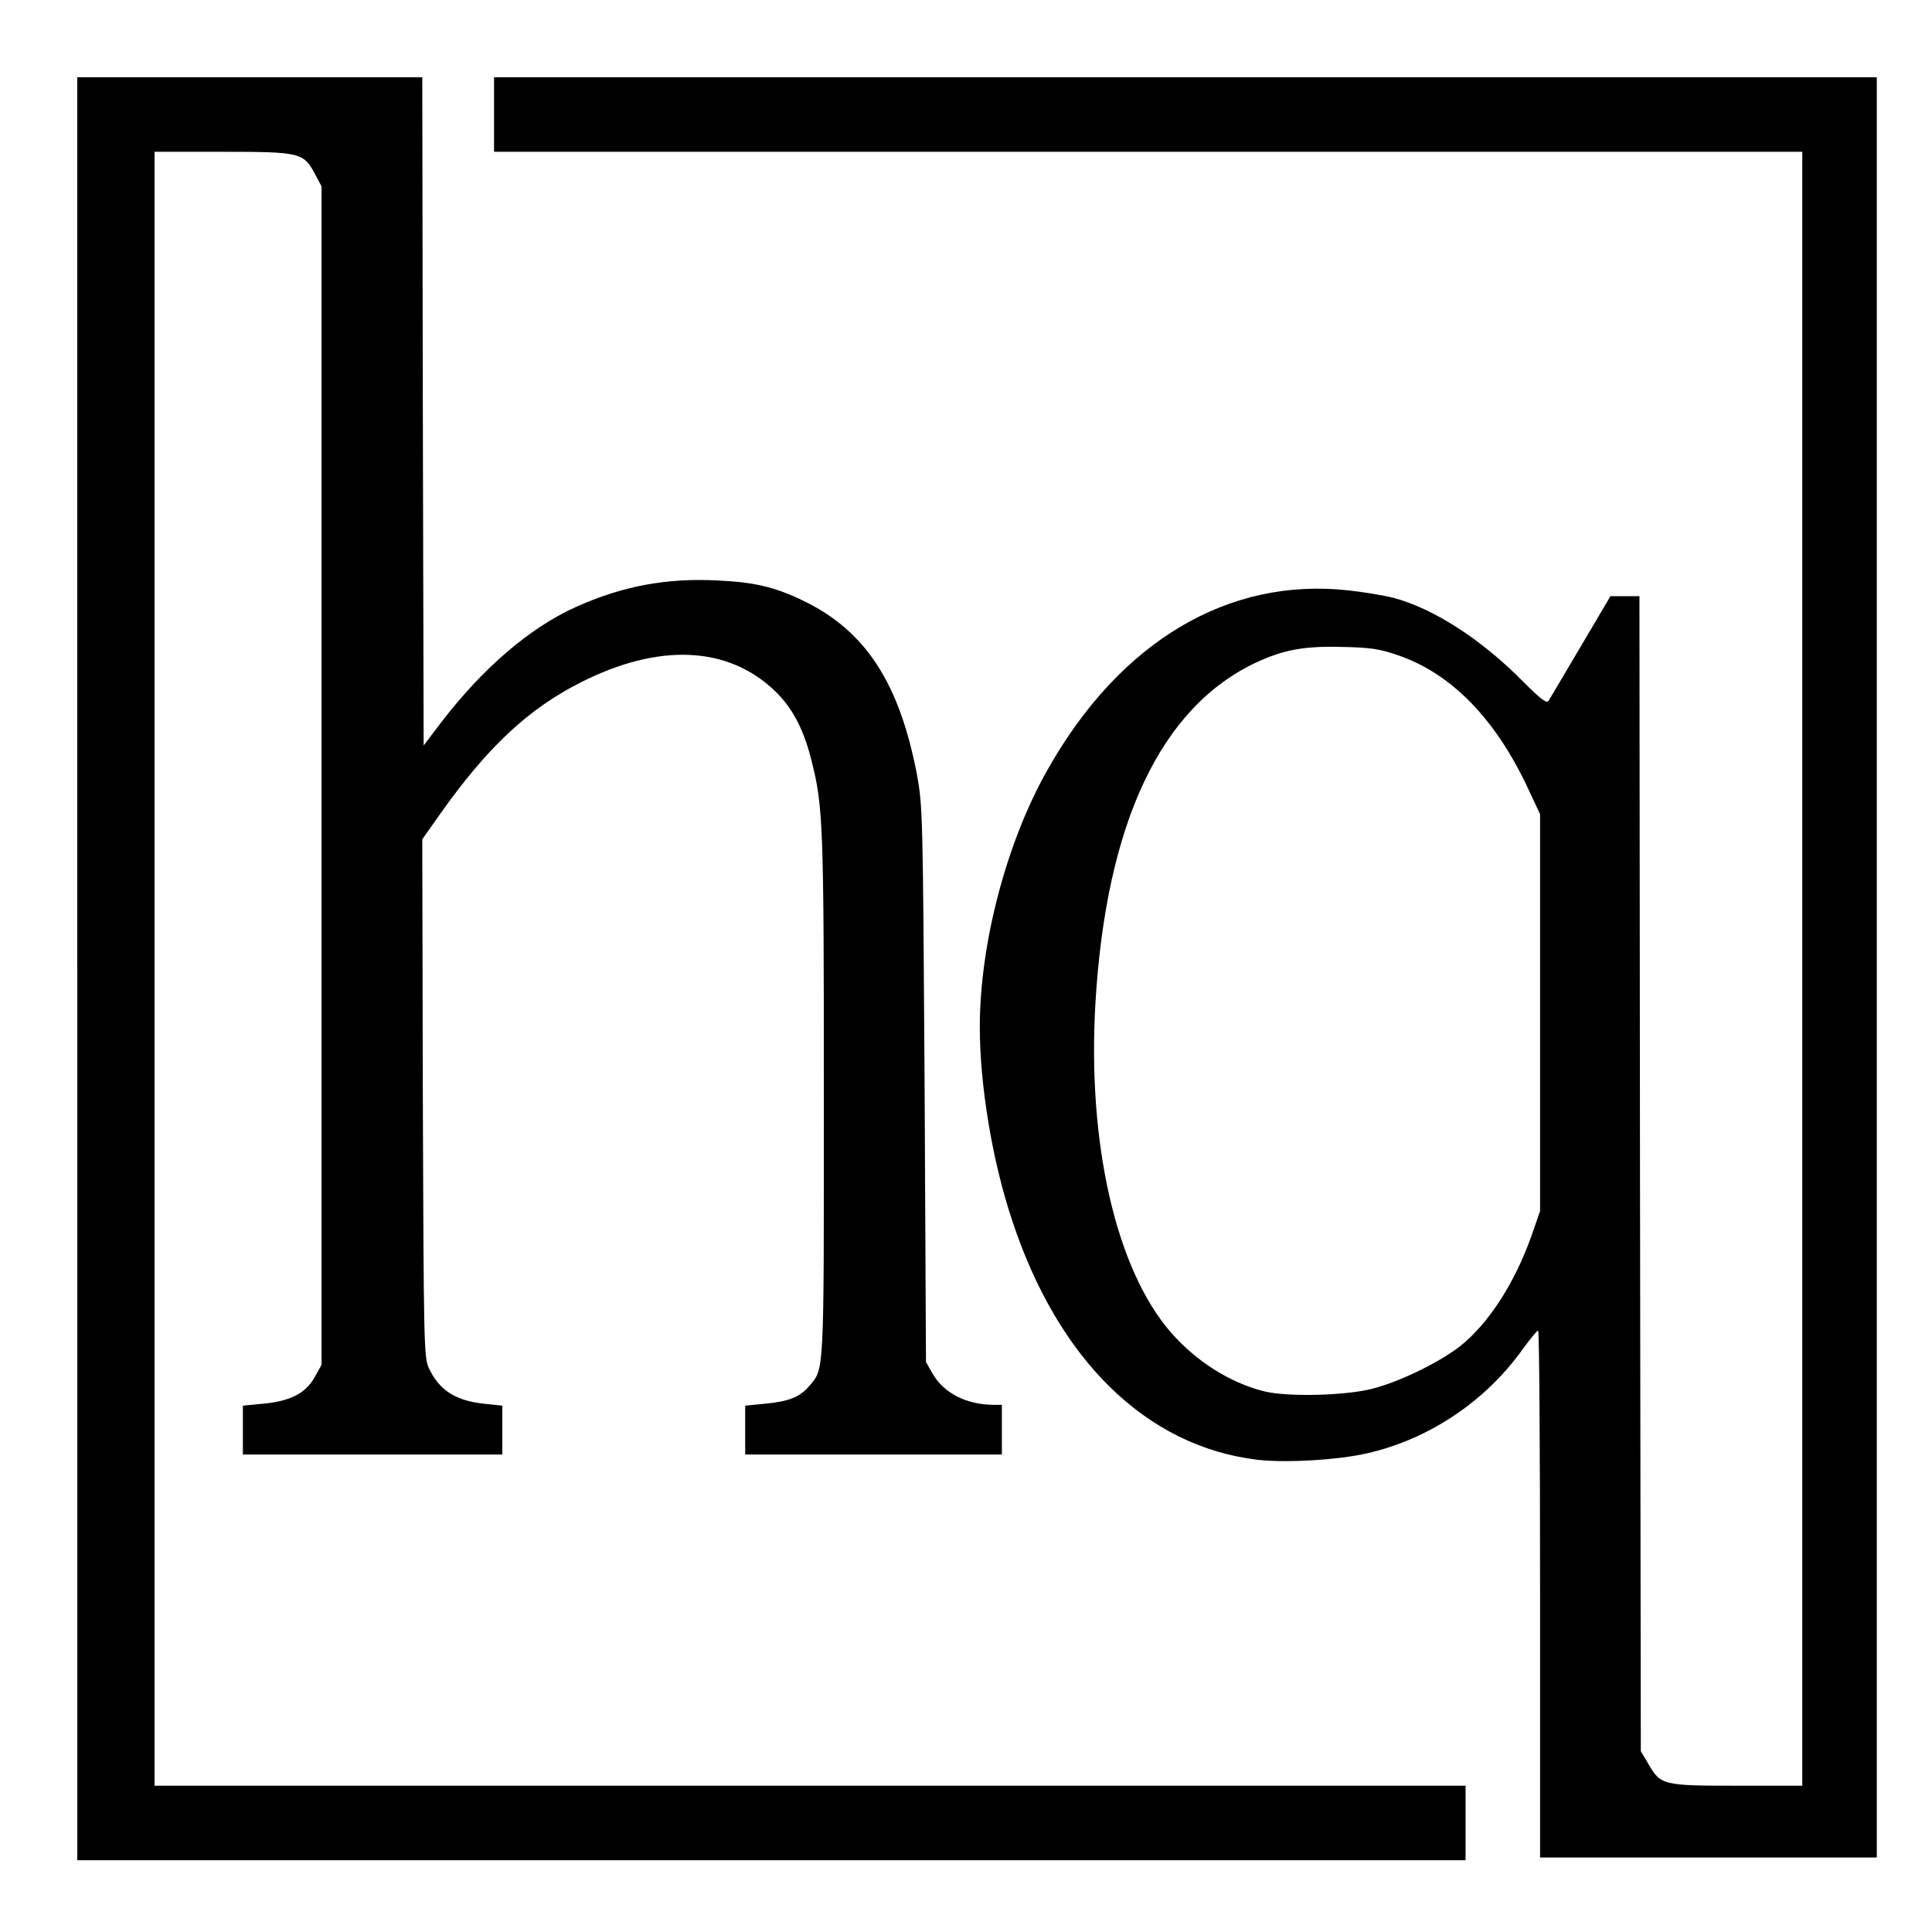 <?xml version="1.0" standalone="no"?>
<!DOCTYPE svg PUBLIC "-//W3C//DTD SVG 20010904//EN"
 "http://www.w3.org/TR/2001/REC-SVG-20010904/DTD/svg10.dtd">
<svg version="1.0" xmlns="http://www.w3.org/2000/svg"
 width="700pt" height="700pt" viewBox="0 0 700 700"
 preserveAspectRatio="xMidYMid meet">
<g transform="translate(0,700) scale(0.1,-0.1)"
fill="#000000" stroke="none">
<path d="M280 3490 l0 -3230 2515 0 2515 0 0 135 0 135 -2375 0 -2375 0 0
2960 0 2960 248 0 c282 0 292 -3 334 -82 l23 -43 0 -2135 0 -2135 -25 -45
c-32 -58 -89 -87 -187 -96 l-73 -7 0 -88 0 -89 470 0 470 0 0 89 0 88 -66 7
c-105 11 -164 50 -201 131 -17 37 -18 100 -21 977 l-2 937 62 88 c173 245 321
384 513 481 281 142 530 132 700 -29 64 -60 106 -139 134 -250 44 -171 46
-237 46 -1224 0 -1014 2 -982 -53 -1047 -34 -40 -74 -56 -161 -64 l-71 -7 0
-88 0 -89 465 0 465 0 0 90 0 90 -32 0 c-97 1 -179 43 -219 113 l-24 42 -5
1005 c-6 975 -7 1008 -27 1120 -64 337 -188 527 -418 636 -101 48 -174 65
-309 71 -183 9 -343 -21 -511 -97 -166 -75 -336 -221 -487 -418 l-63 -83 -3
1210 -2 1211 -625 0 -625 0 0 -3230z"/>
<path d="M1790 6585 l0 -135 2370 0 2370 0 0 -2960 0 -2960 -235 0 c-270 0
-278 2 -322 78 l-28 47 -3 2093 -2 2092 -53 0 -52 0 -108 -183 c-59 -100 -111
-188 -116 -196 -7 -11 -28 5 -93 70 -153 155 -327 266 -473 304 -33 8 -105 20
-160 26 -435 48 -827 -185 -1089 -649 -149 -262 -246 -631 -246 -933 0 -210
45 -484 116 -697 167 -510 488 -823 890 -871 103 -12 293 -1 400 24 222 51
426 188 559 374 28 38 53 70 58 70 4 1 7 -429 7 -954 l0 -955 610 0 610 0 0
3225 0 3225 -2505 0 -2505 0 0 -135z m3275 -1959 c193 -66 353 -230 470 -480
l45 -96 0 -719 0 -719 -31 -89 c-60 -170 -155 -318 -258 -400 -74 -58 -217
-128 -316 -154 -99 -26 -310 -31 -395 -10 -124 31 -247 109 -339 215 -198 229
-302 686 -272 1193 39 652 237 1071 583 1233 99 46 175 60 313 56 99 -2 134
-7 200 -30z"/>
</g>
</svg>
